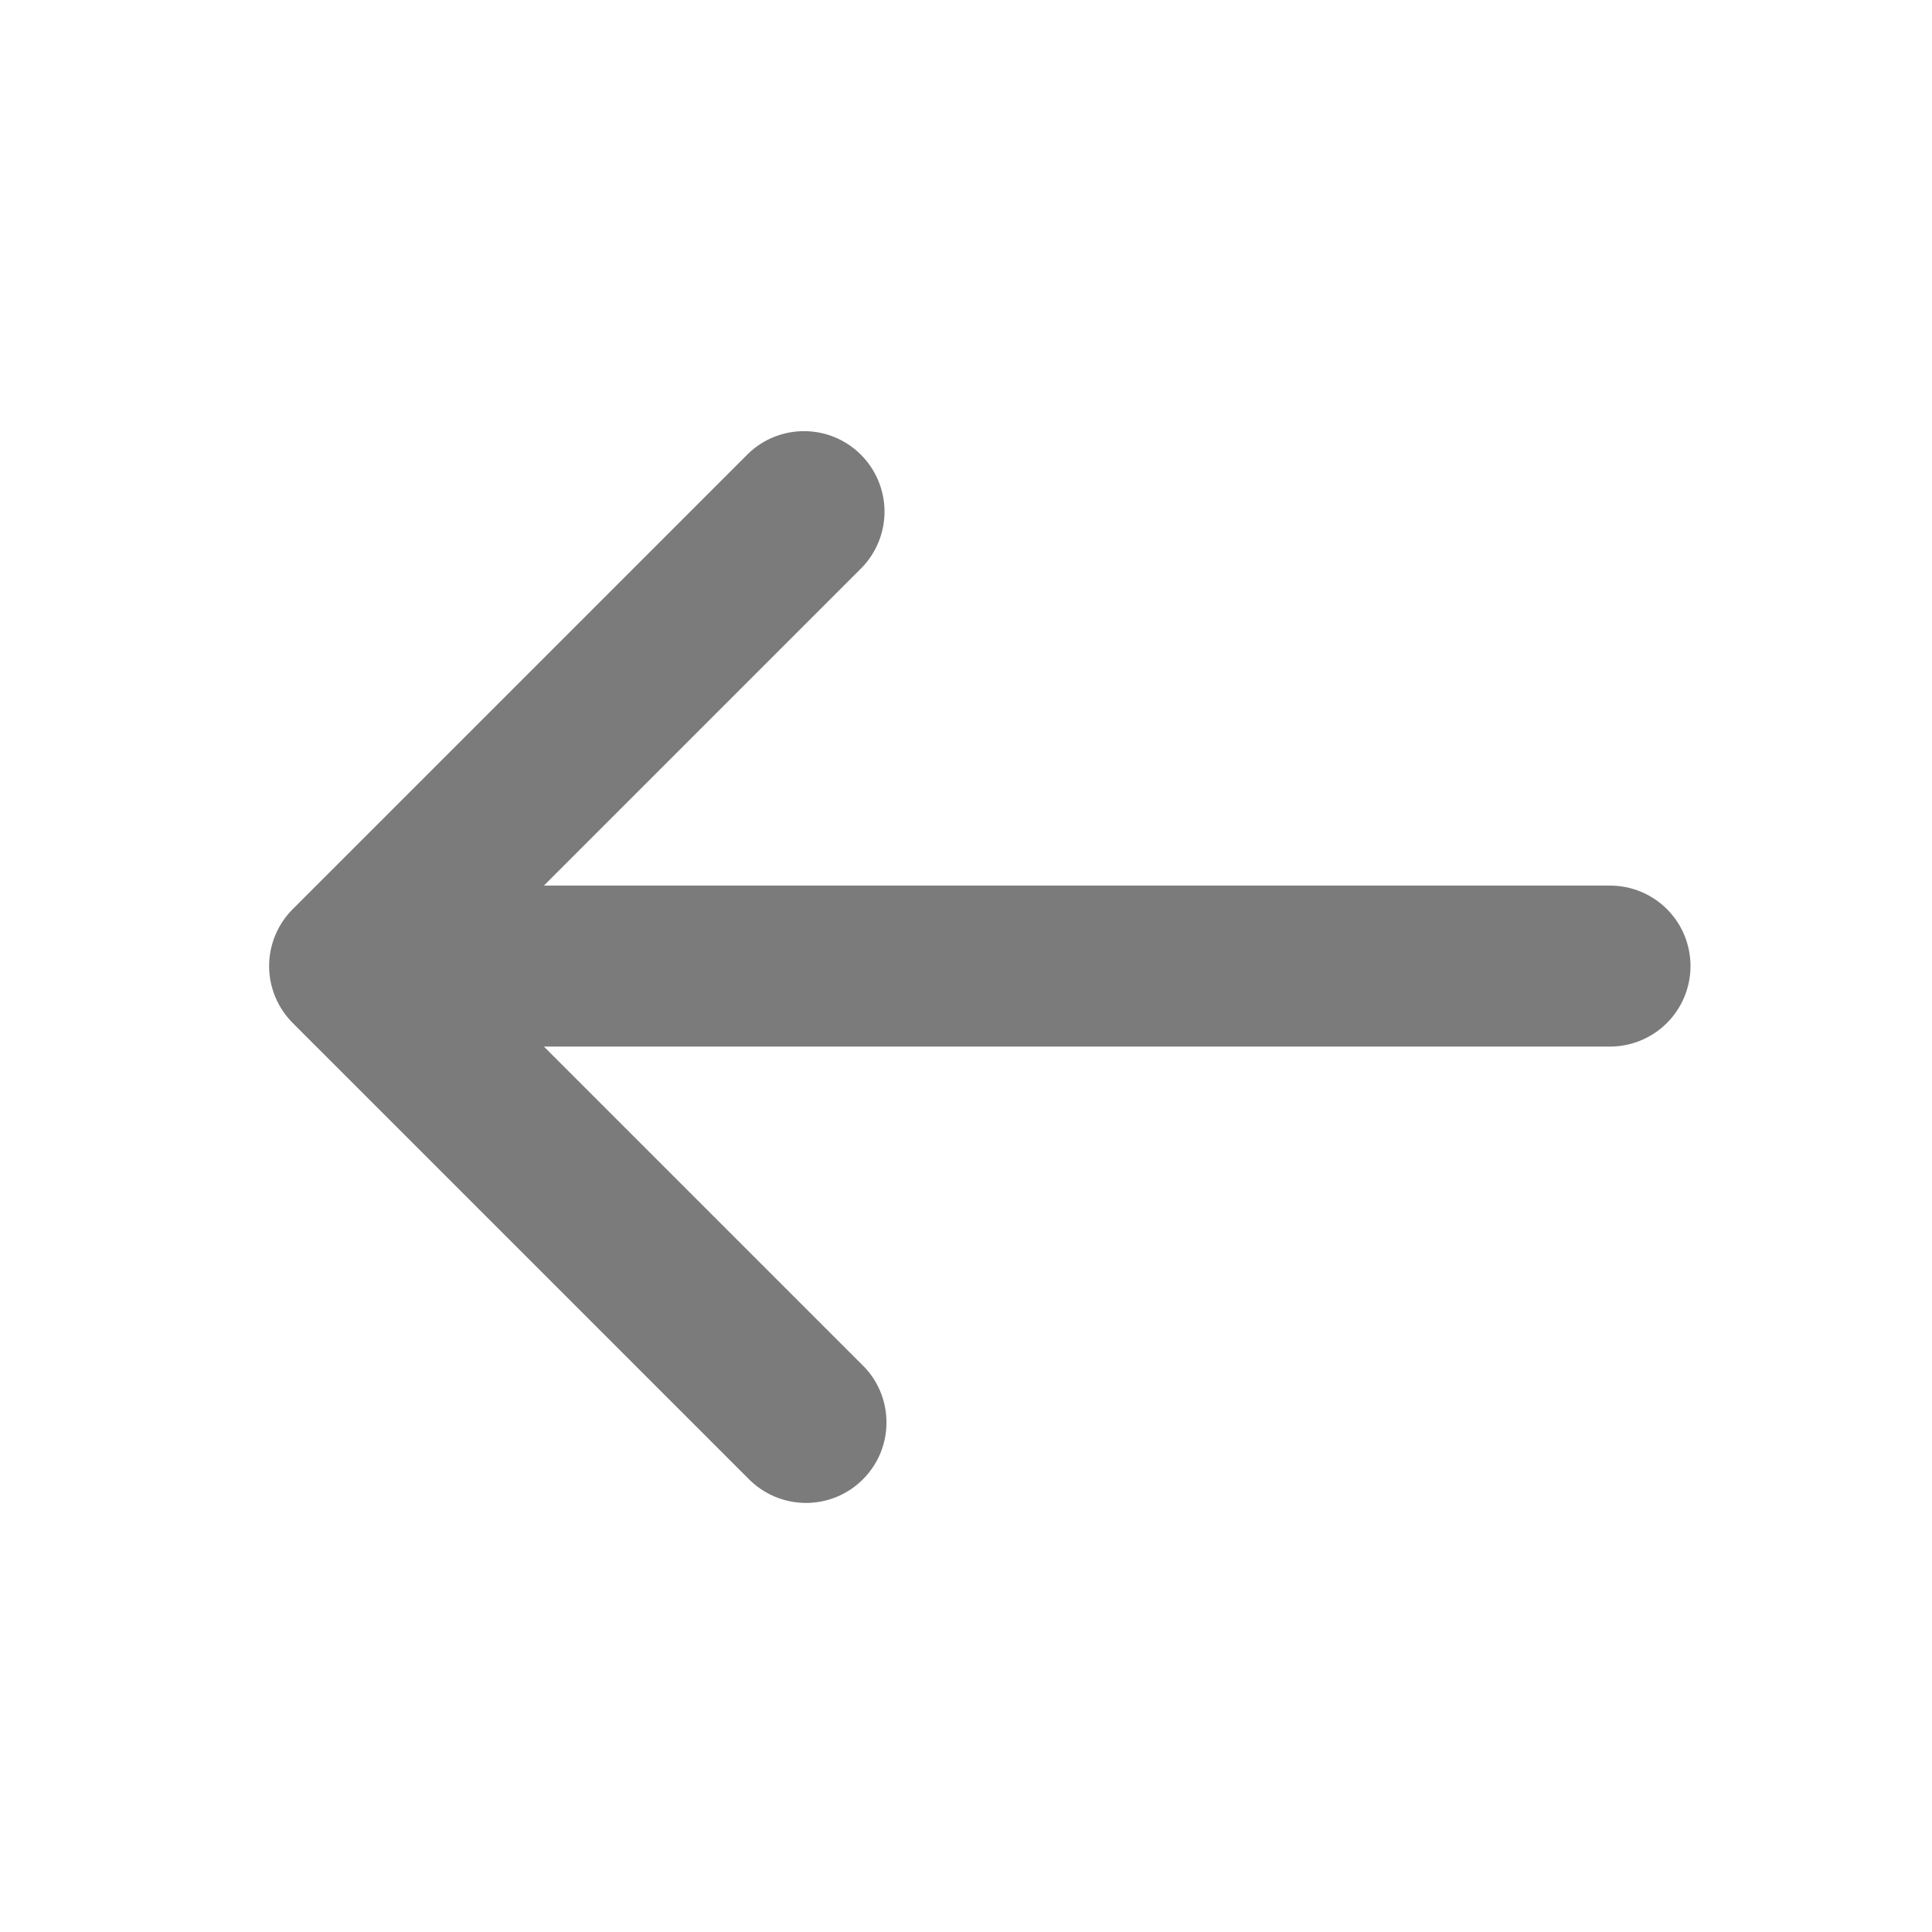 <svg width="24" height="24" viewBox="0 0 24 24" fill="none" xmlns="http://www.w3.org/2000/svg">
<g id="mingcute:arrow-up-line" clip-path="url(#clip0_114_6695)">
<g id="Group">
<path id="Vector" d="M3.636 11.294C3.449 11.481 3.343 11.736 3.343 12.001C3.343 12.266 3.449 12.52 3.636 12.708L9.293 18.365C9.385 18.46 9.496 18.536 9.618 18.589C9.74 18.641 9.871 18.669 10.004 18.67C10.136 18.671 10.268 18.646 10.391 18.596C10.514 18.545 10.626 18.471 10.719 18.377C10.813 18.283 10.888 18.172 10.938 18.049C10.988 17.926 11.014 17.794 11.012 17.661C11.011 17.529 10.984 17.397 10.931 17.275C10.879 17.153 10.803 17.043 10.707 16.951L6.757 13.001H20C20.265 13.001 20.52 12.895 20.707 12.708C20.895 12.52 21 12.266 21 12.001C21 11.735 20.895 11.481 20.707 11.293C20.52 11.106 20.265 11.001 20 11.001H6.757L10.707 7.051C10.889 6.862 10.99 6.609 10.988 6.347C10.985 6.085 10.88 5.834 10.695 5.649C10.509 5.463 10.259 5.358 9.996 5.356C9.734 5.354 9.482 5.454 9.293 5.637L3.636 11.294Z" fill="#7B7B7B"/>
</g>
</g>
<defs>
<clipPath id="clip0_114_6695">
<rect width="24" height="24" fill="white" transform="matrix(0 -1 1 0 0 24)"/>
</clipPath>
</defs>
</svg>
